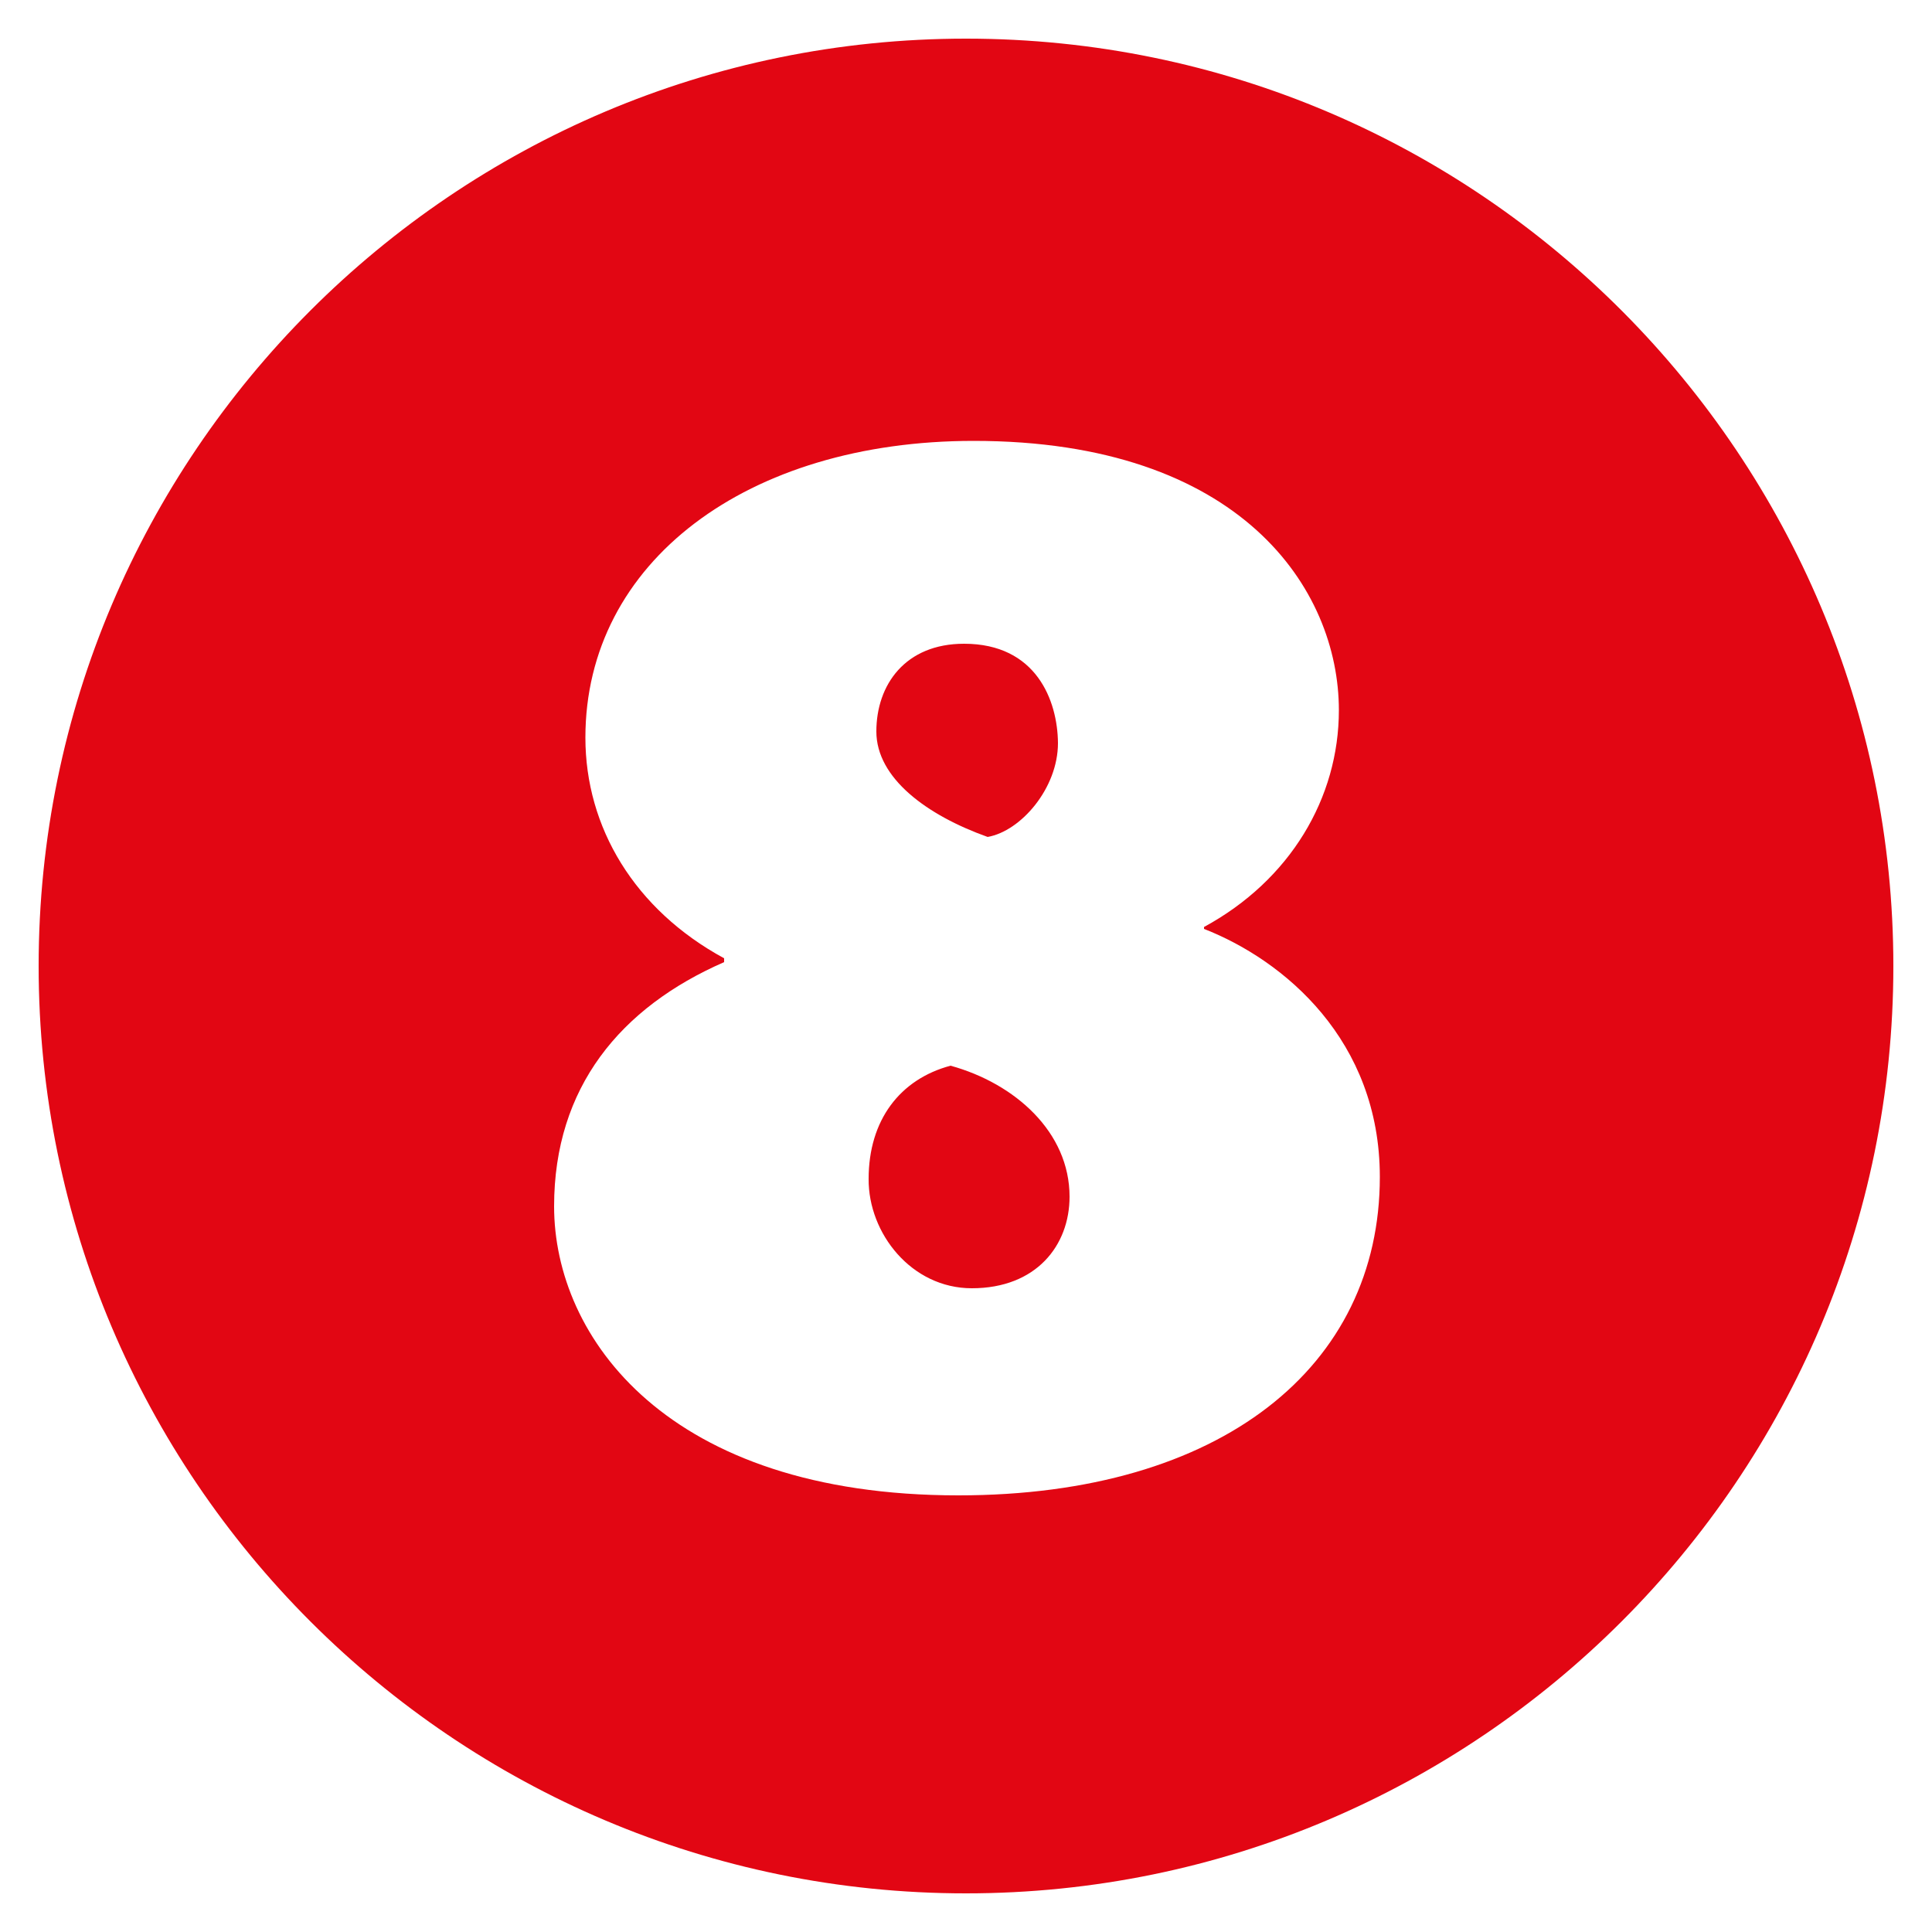 <?xml version="1.0" encoding="utf-8"?>
<!-- Generator: Adobe Illustrator 21.1.0, SVG Export Plug-In . SVG Version: 6.00 Build 0)  -->
<svg version="1.1" id="Ebene_1" xmlns="http://www.w3.org/2000/svg" xmlns:xlink="http://www.w3.org/1999/xlink" x="0px" y="0px"
	 viewBox="0 0 50 50" style="enable-background:new 0 0 50 50;" xml:space="preserve">
<style type="text/css">
	.st0{fill:#E20613;}
</style>
<path class="st0" d="M25.15,33.34c1.67,0,2.53-1.11,2.53-2.37c0-1.67-1.41-2.93-3.08-3.39c-1.31,0.35-2.12,1.41-2.12,2.93
	C22.47,31.92,23.59,33.34,25.15,33.34 M24.95,16.66c-1.52,0-2.27,1.06-2.27,2.27s1.31,2.17,2.88,2.73c0.86-0.15,1.82-1.26,1.82-2.43
	C27.37,18.13,26.82,16.66,24.95,16.66 M31.16,24.04c2.07,0.81,4.55,2.88,4.55,6.42c0,4.9-4.09,8.24-10.91,8.24
	c-7.53,0-10.46-4.09-10.46-7.48c0-3.08,1.72-5.15,4.4-6.32v-0.1c-2.32-1.26-3.59-3.39-3.59-5.71c0-4.55,4.19-7.68,10.05-7.68
	c6.92,0,9.45,3.84,9.45,6.97c0,2.27-1.26,4.4-3.49,5.61V24.04z M25,1C11.76,1,1,11.76,1,25s10.76,24,24,24c13.24,0,24-10.76,24-24
	C49,11.86,38.34,1,25,1"/>
</svg>